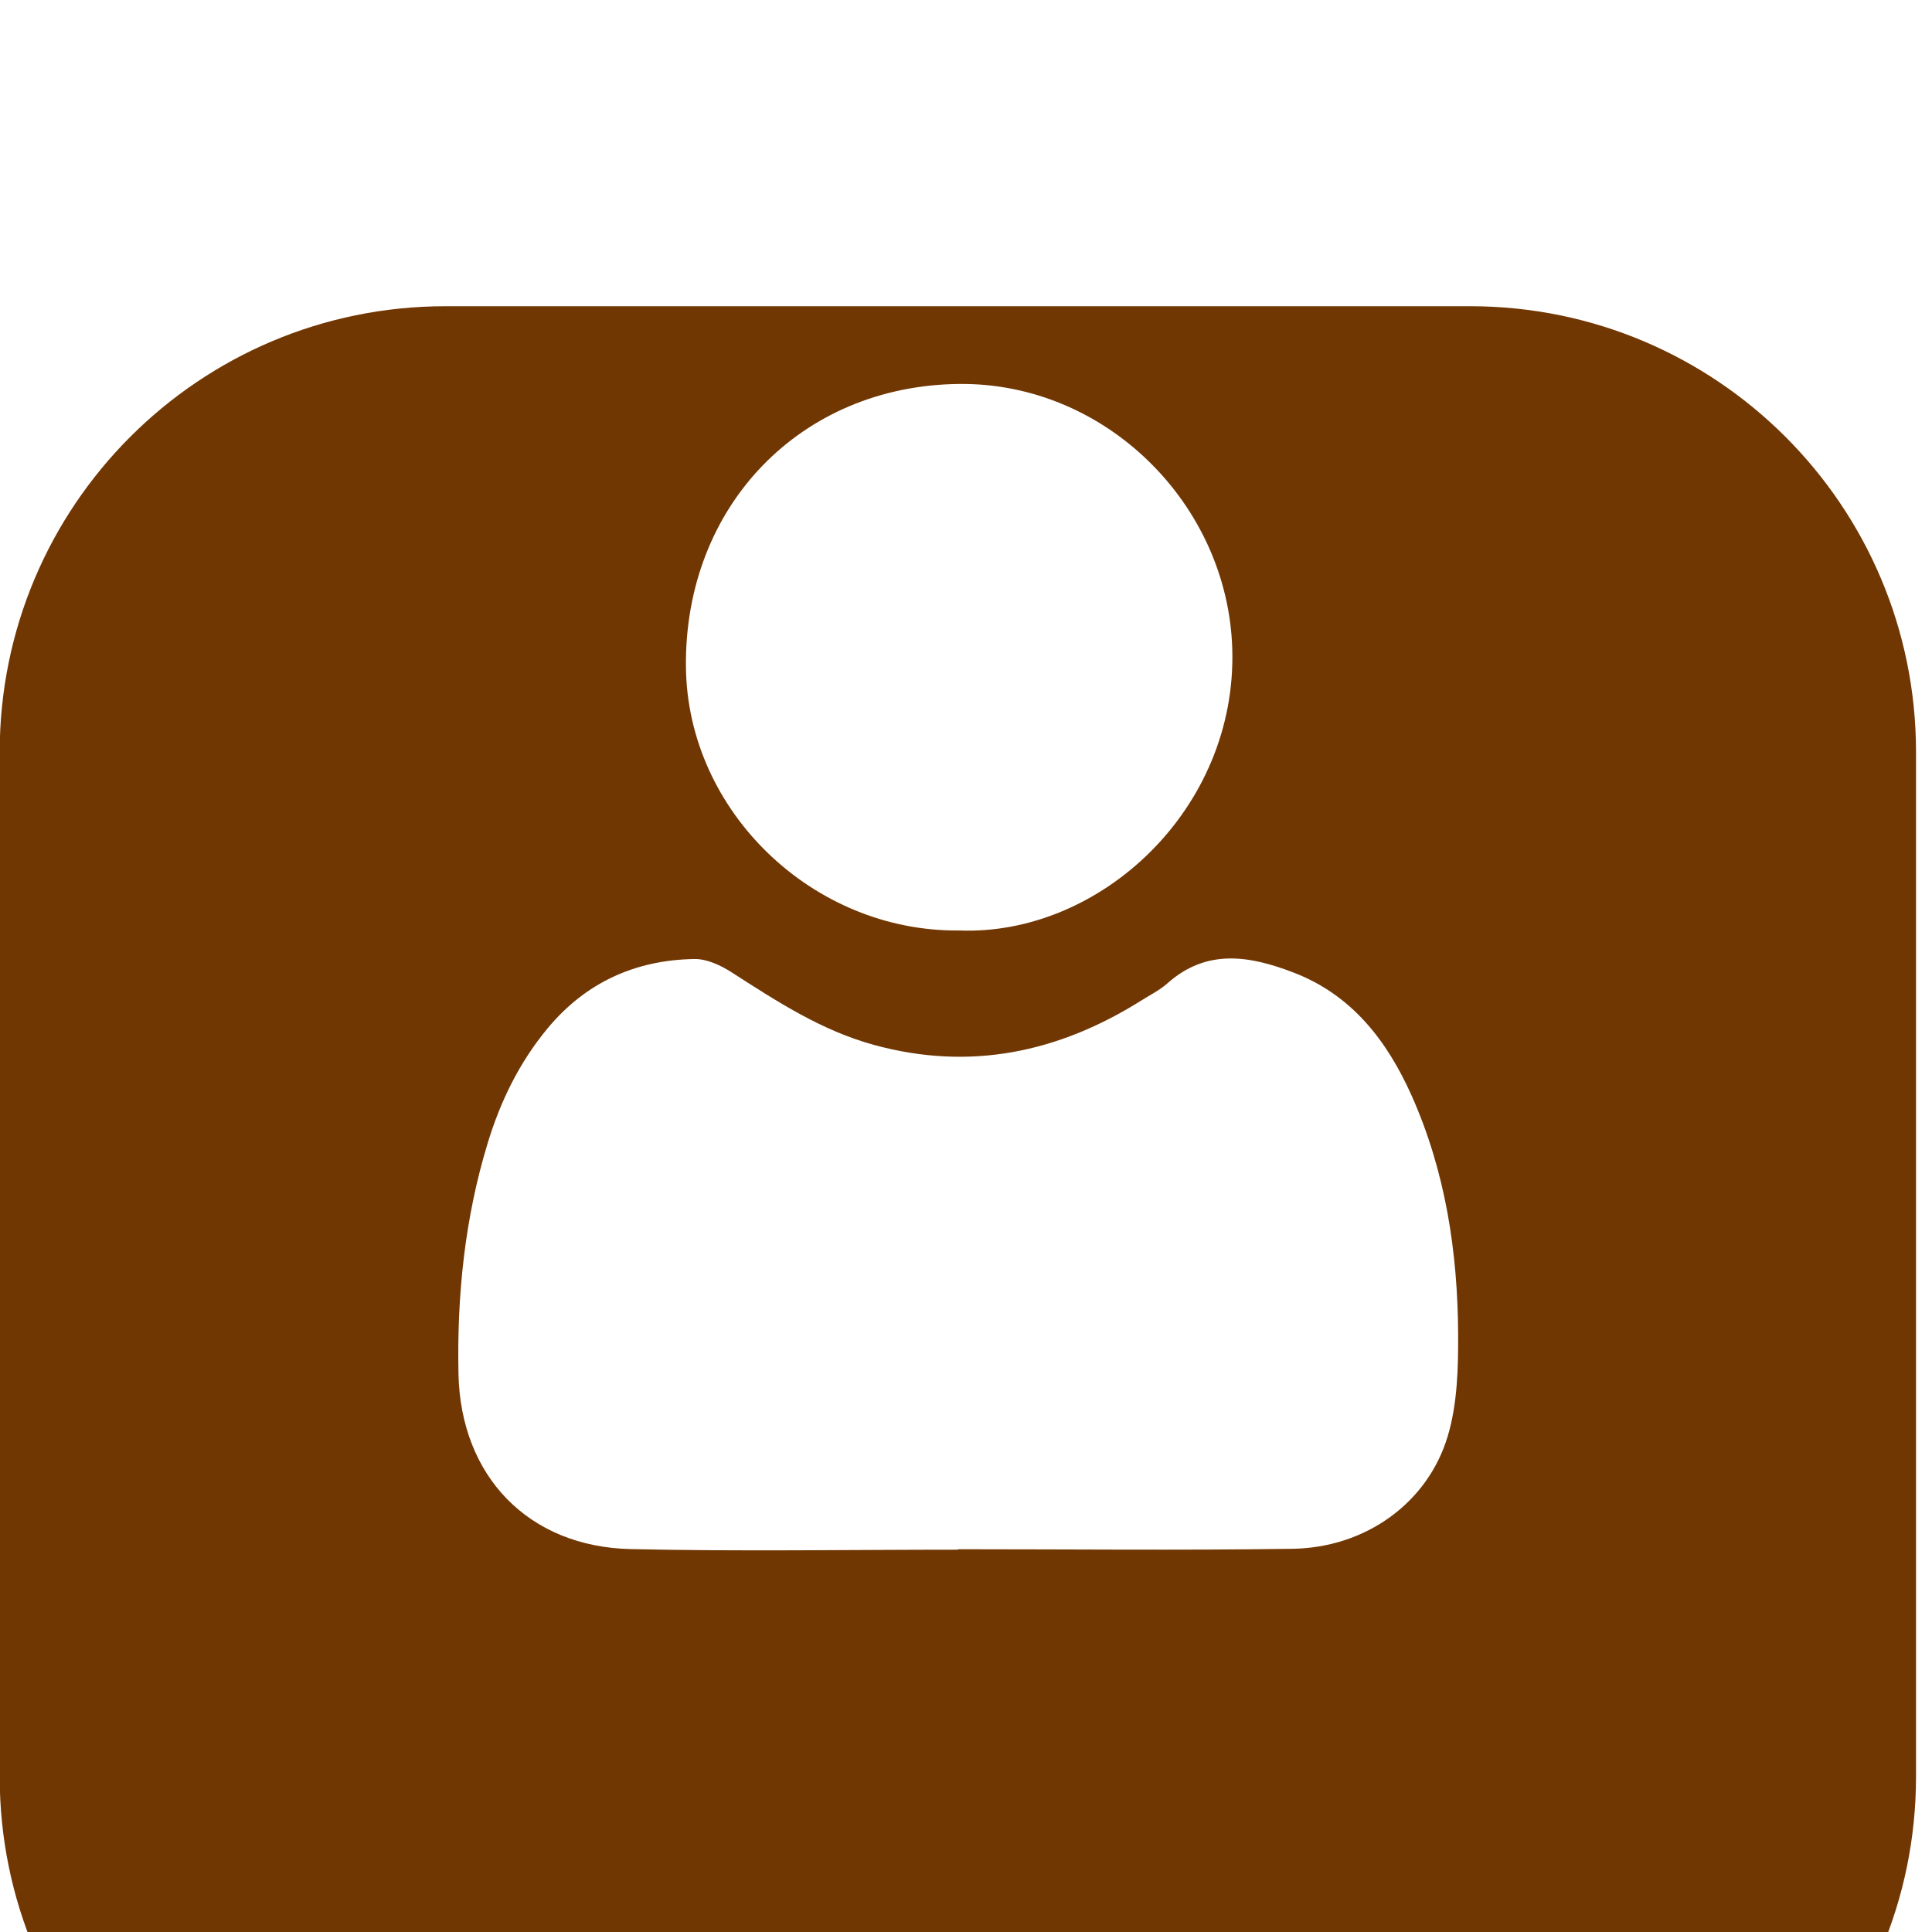 <?xml version="1.0" encoding="UTF-8"?> <svg xmlns="http://www.w3.org/2000/svg" xmlns:xlink="http://www.w3.org/1999/xlink" fill="none" height="26" viewBox="0 0 26 26" width="26"><filter id="a" color-interpolation-filters="sRGB" filterUnits="userSpaceOnUse" height="75.789" width="75.789" x="-25.004" y="-20.879"><feFlood flood-opacity="0" result="BackgroundImageFix"></feFlood><feColorMatrix in="SourceAlpha" result="hardAlpha" type="matrix" values="0 0 0 0 0 0 0 0 0 0 0 0 0 0 0 0 0 0 127 0"></feColorMatrix><feOffset dy="4"></feOffset><feGaussianBlur stdDeviation="12.5"></feGaussianBlur><feComposite in2="hardAlpha" operator="out"></feComposite><feColorMatrix type="matrix" values="0 0 0 0 0.443 0 0 0 0 0.216 0 0 0 0 0.012 0 0 0 0.25 0"></feColorMatrix><feBlend in2="BackgroundImageFix" mode="normal" result="effect1_dropShadow_965_2026"></feBlend><feBlend in="SourceGraphic" in2="effect1_dropShadow_965_2026" mode="normal" result="shape"></feBlend><feColorMatrix in="SourceAlpha" result="hardAlpha" type="matrix" values="0 0 0 0 0 0 0 0 0 0 0 0 0 0 0 0 0 0 127 0"></feColorMatrix><feOffset></feOffset><feGaussianBlur stdDeviation="10"></feGaussianBlur><feComposite in2="hardAlpha" k2="-1" k3="1" operator="arithmetic"></feComposite><feColorMatrix type="matrix" values="0 0 0 0 0 0 0 0 0 0 0 0 0 0 0 0 0 0 0.25 0"></feColorMatrix><feBlend in2="shape" mode="normal" result="effect2_innerShadow_965_2026"></feBlend></filter><clipPath id="b"><path d="m0 0h26v26h-26z"></path></clipPath><g clip-path="url(#b)"><g filter="url(#a)"><path d="m19.785.121h-13.789c-3.314 0-6 2.686-6 6v13.789c0 3.314 2.686 6 6 6h13.789c3.314 0 6-2.686 6-6v-13.789c0-3.314-2.686-6-6-6z" fill="#713703"></path></g><g fill="#fff"><path d="m12.892 20.855c-1.468 0-2.937.025-4.404-.008-1.377-.031-2.289-.98-2.318-2.357-.022-1.052.084-2.092.392-3.103.172-.567.428-1.092.809-1.55.514-.618 1.184-.919 1.976-.931.166-.002.353.085.499.179.608.391 1.21.785 1.919.978 1.289.352 2.476.102 3.59-.596.12-.076.252-.141.357-.235.531-.472 1.111-.368 1.693-.145.785.3 1.259.915 1.59 1.653.458 1.024.623 2.112.628 3.223.002.455-.011.931-.139 1.361-.269.904-1.109 1.504-2.09 1.519-1.5.022-3.0.006-4.5.006 0 .002-.001.003-.001.005z"></path><path d="m12.909 12.522c-1.97.021-3.657-1.605-3.678-3.544-.024-2.166 1.542-3.789 3.677-3.811 1.969-.02 3.613 1.614 3.675 3.559.069 2.158-1.775 3.869-3.673 3.796z"></path></g></g></svg> 